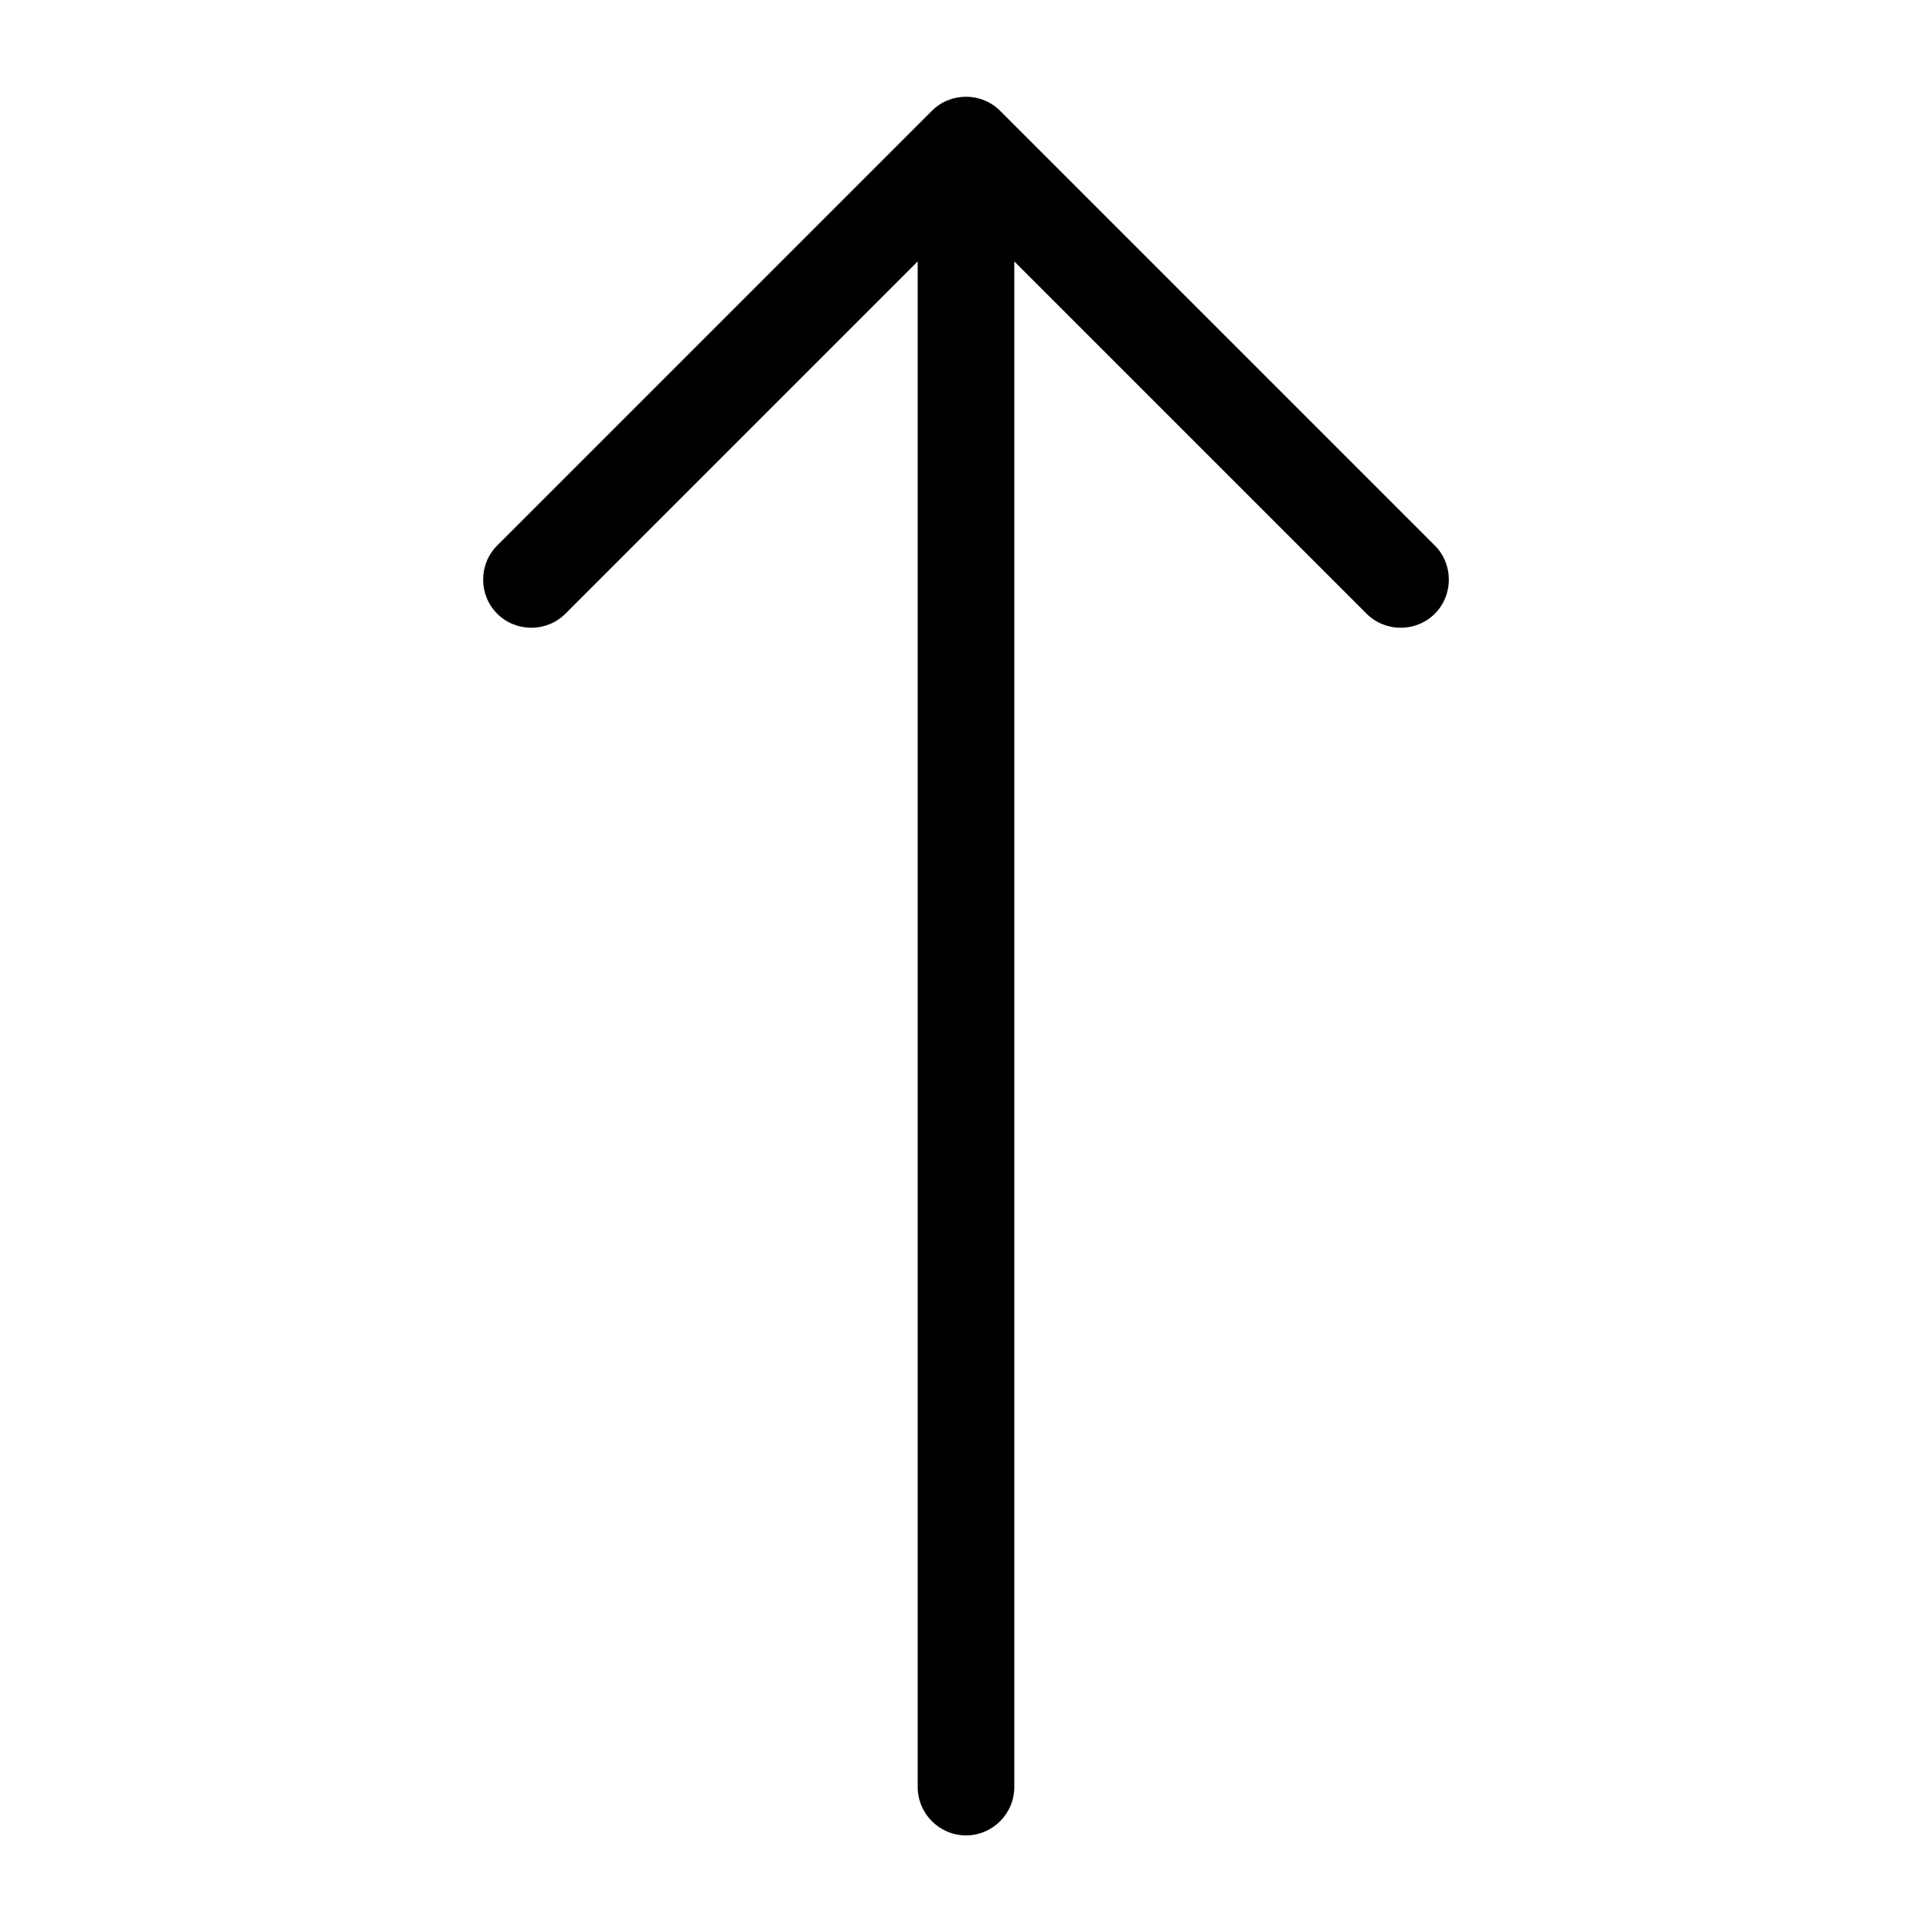 <svg xmlns="http://www.w3.org/2000/svg" viewBox="0 0 640 640"><!--! Font Awesome Pro 7.1.0 by @fontawesome - https://fontawesome.com License - https://fontawesome.com/license (Commercial License) Copyright 2025 Fonticons, Inc. --><path fill="currentColor" d="M331.3 36.7C325.1 30.5 314.9 30.5 308.7 36.7L164.7 180.7C158.5 186.9 158.5 197.1 164.7 203.3C170.9 209.5 181.1 209.5 187.3 203.3L304 86.6L304 592C304 600.8 311.2 608 320 608C328.8 608 336 600.8 336 592L336 86.6L452.7 203.3C458.9 209.5 469.1 209.5 475.3 203.3C481.5 197.1 481.5 186.9 475.3 180.7L331.3 36.7z"/></svg>